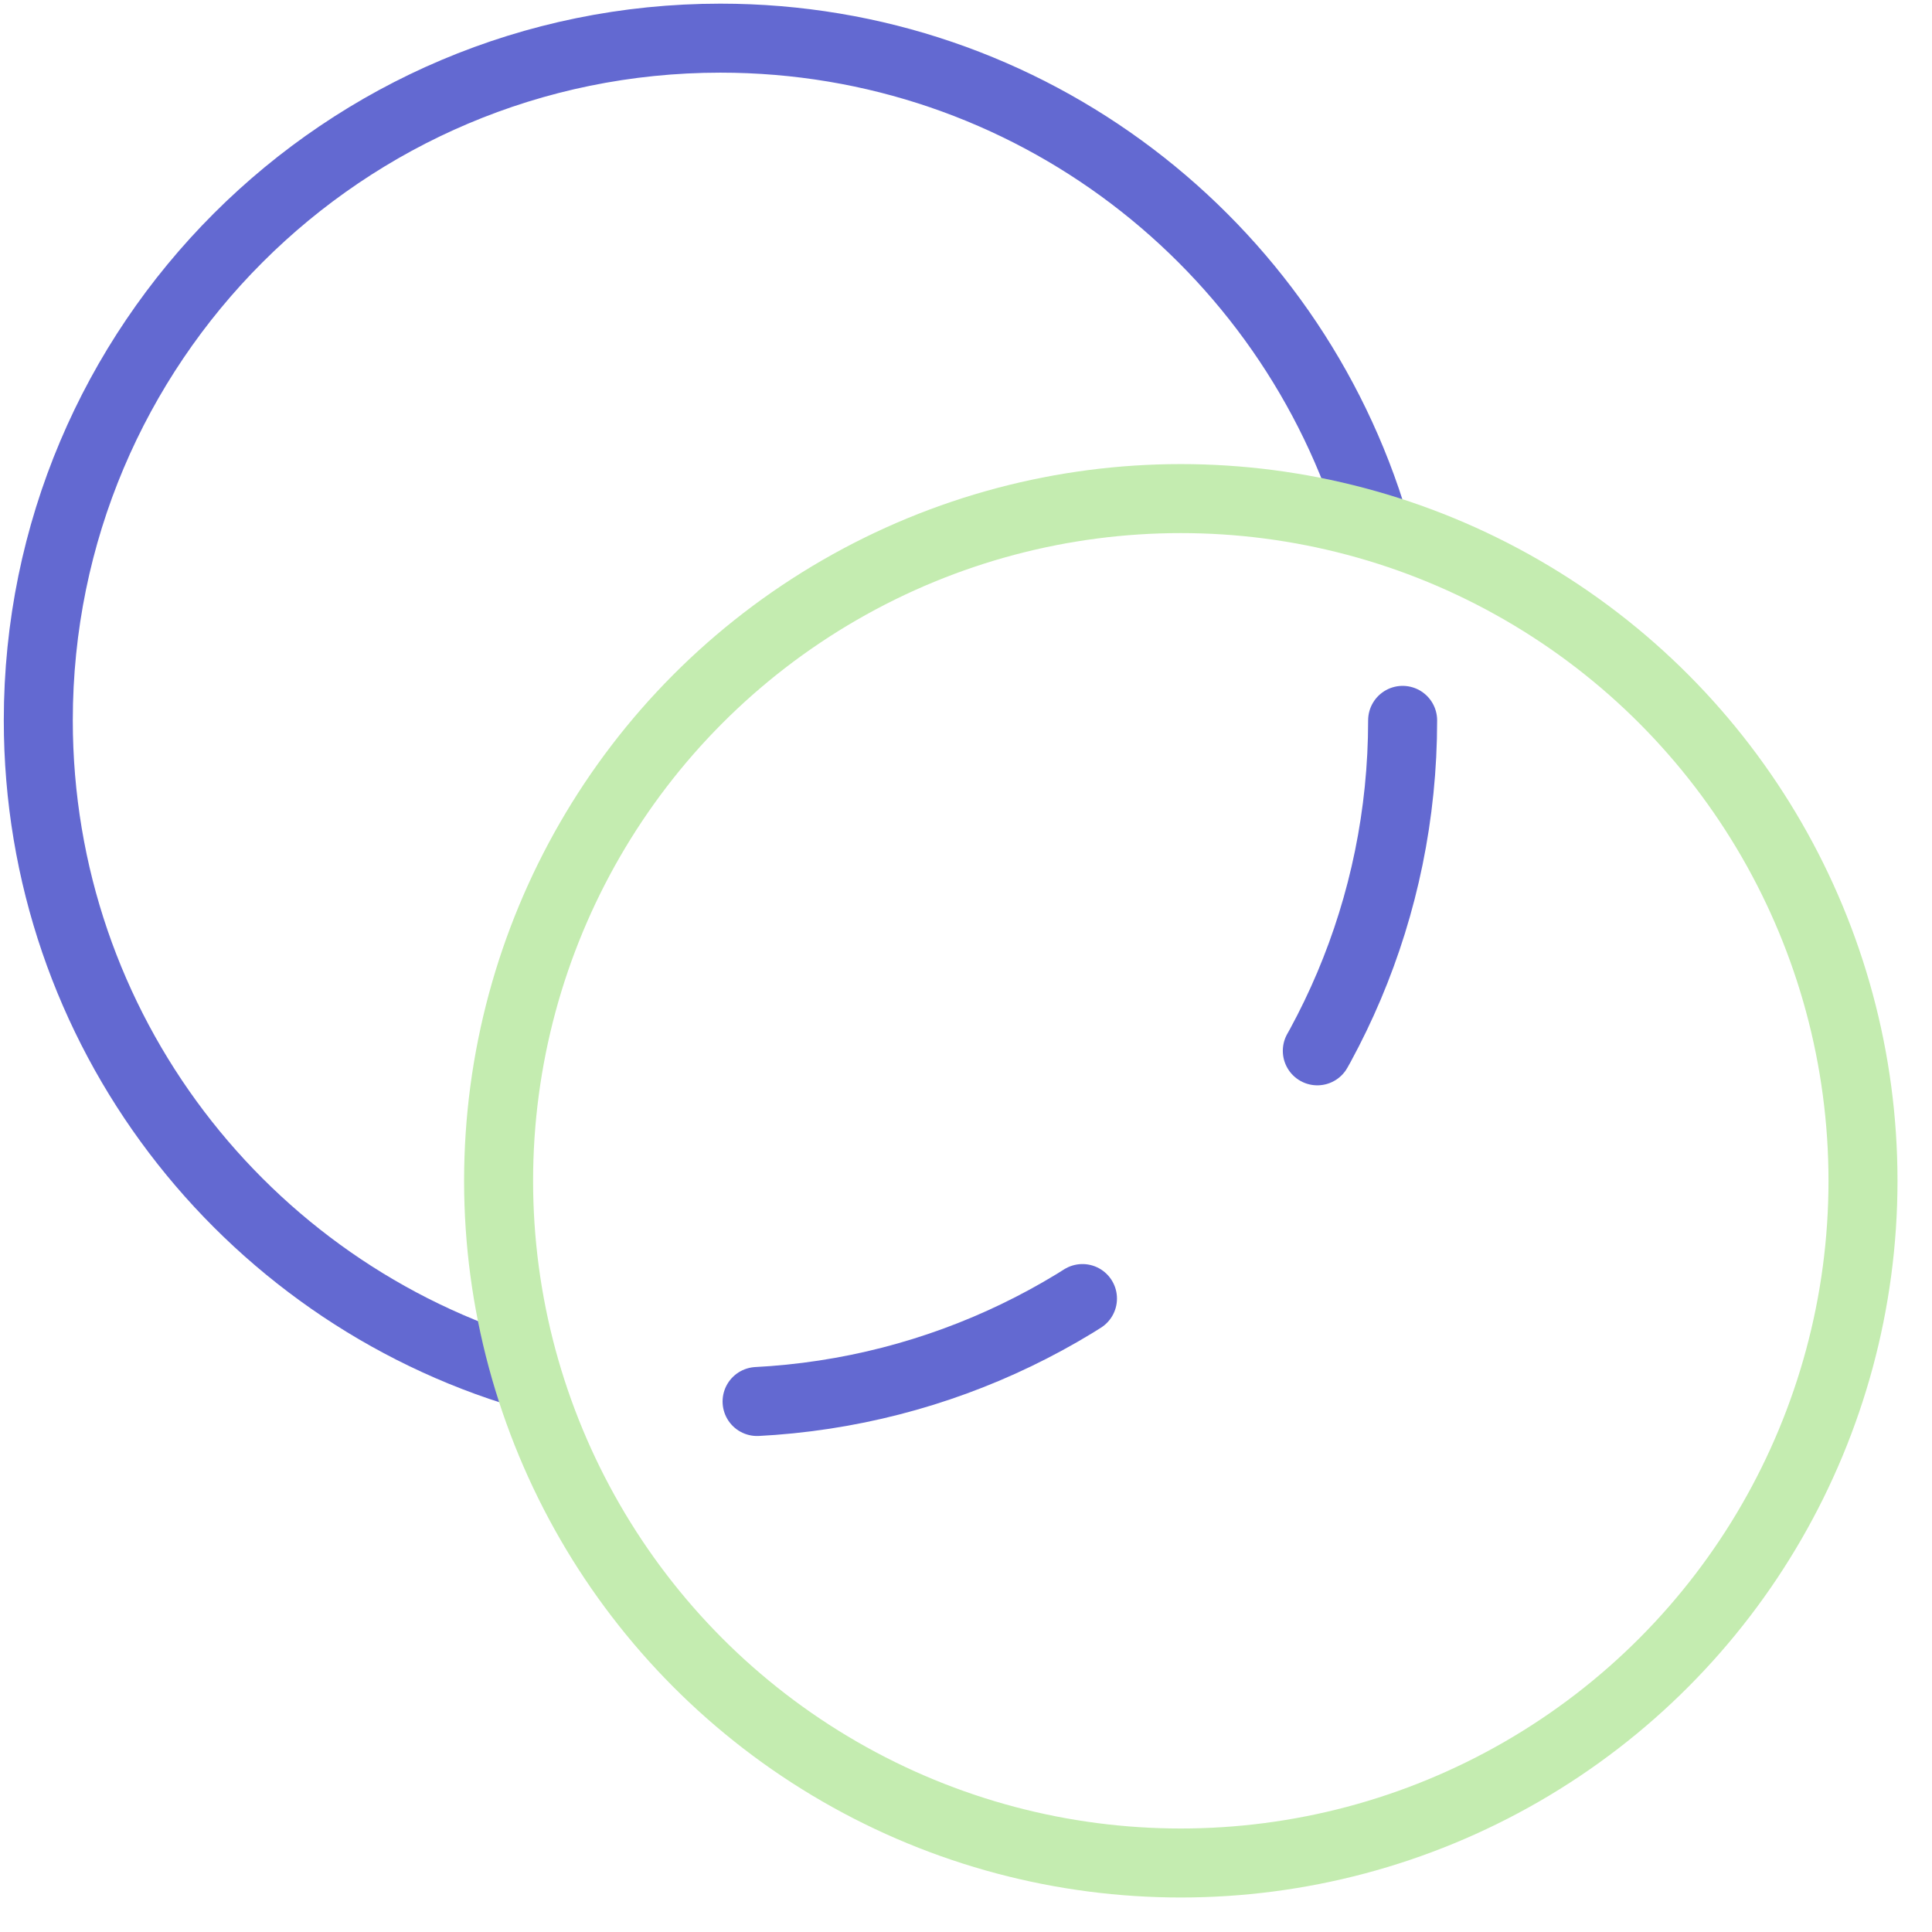 <svg width="28" height="28" viewBox="0 0 28 28" fill="none" xmlns="http://www.w3.org/2000/svg">
<path d="M19.92 7.62C18.706 3.533 14.922 0.553 10.441 0.553C4.981 0.553 0.555 4.979 0.555 10.44C0.555 14.922 3.537 18.707 7.626 19.92" stroke="#6369D1"/>
<path d="M20.328 10.44C20.328 15.9 15.902 20.326 10.441 20.326" stroke="#6369D1" stroke-linecap="round" stroke-dasharray="5 5"/>
<circle cx="17.113" cy="17.113" r="9.887" stroke="#C4ECB0"/>
</svg>
